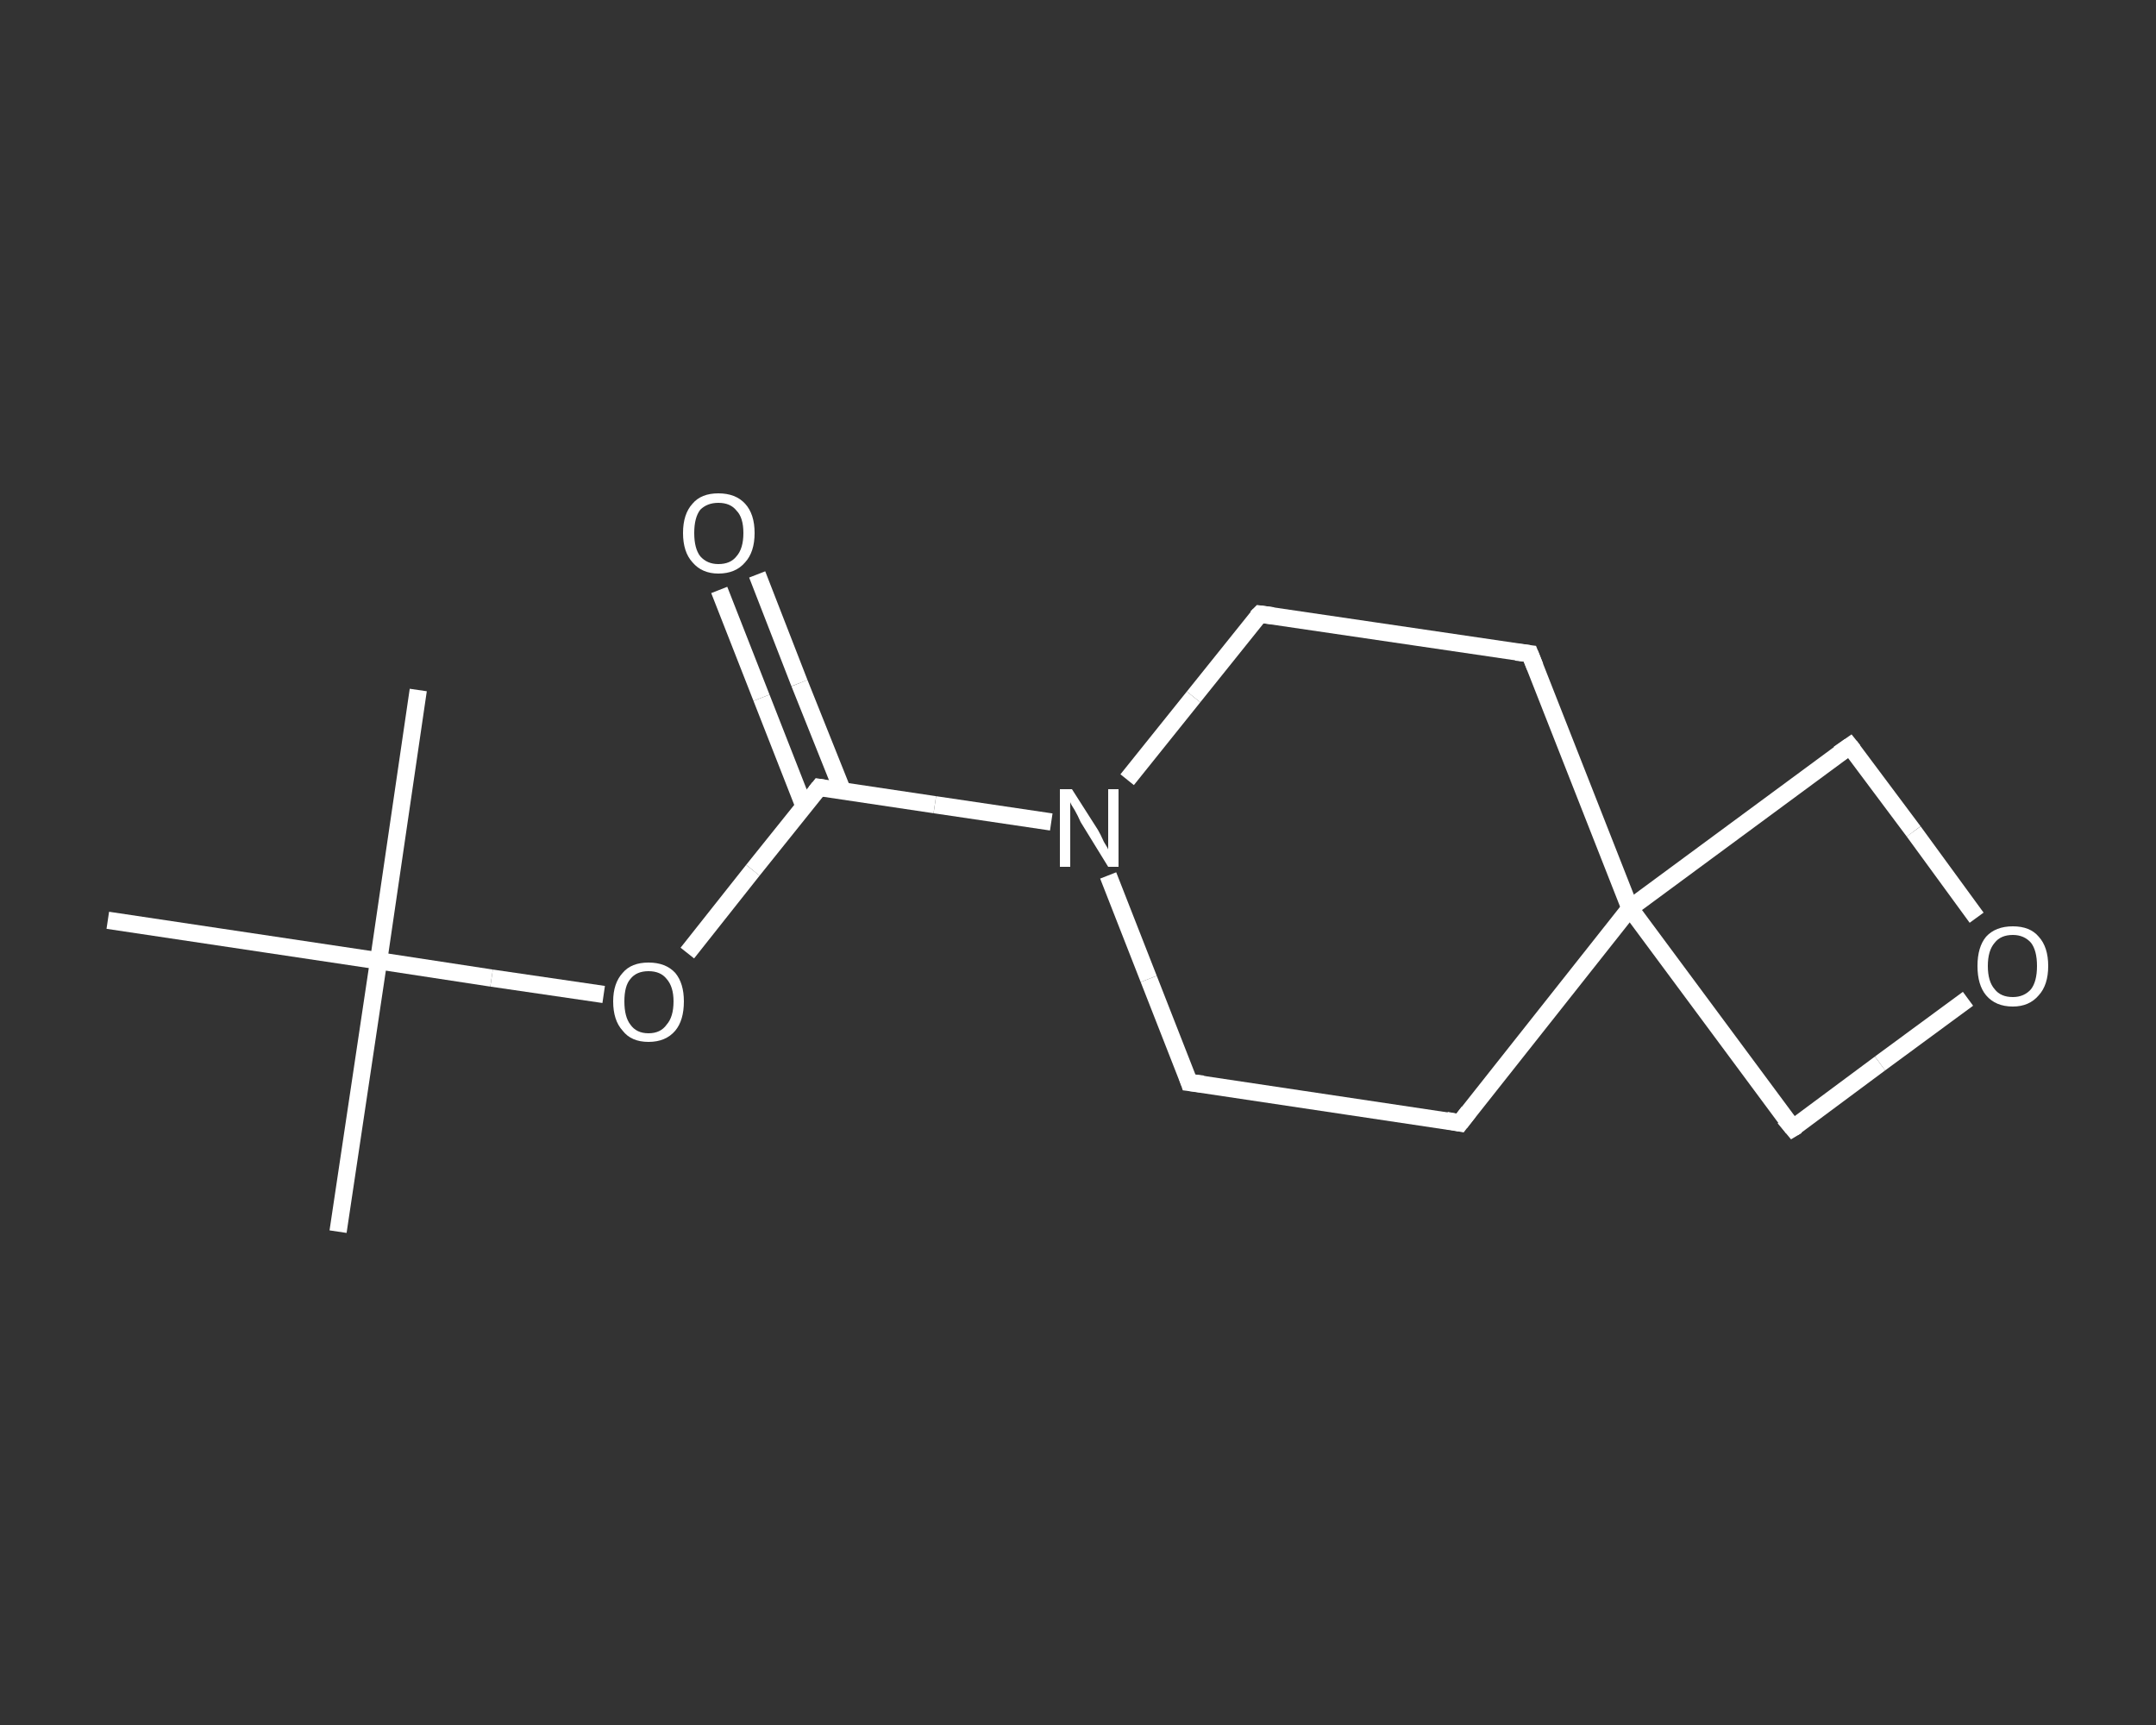 <?xml version='1.0' encoding='iso-8859-1'?>
<svg version='1.1' baseProfile='full'
              xmlns='http://www.w3.org/2000/svg'
                      xmlns:rdkit='http://www.rdkit.org/xml'
                      xmlns:xlink='http://www.w3.org/1999/xlink'
                  xml:space='preserve'
width='250px' height='200px' viewBox='0 0 250 200'>
<rect x="0" y="0" width="250" height="200" fill="#333333" stroke="none"/>
<!-- END OF HEADER -->
<rect style='opacity:1.0;fill:transparent;stroke:none' width='250.0' height='200.0' x='0.0' y='0.0'> </rect>
<path class='bond-0 atom-0 atom-1' d='M 39.2,142.8 L 43.9,111.4' style='fill:none;fill-rule:evenodd;stroke:#FFFFFF;stroke-width:2.0px;stroke-linecap:butt;stroke-linejoin:miter;stroke-opacity:1' />
<path class='bond-1 atom-1 atom-2' d='M 43.9,111.4 L 48.5,80.0' style='fill:none;fill-rule:evenodd;stroke:#FFFFFF;stroke-width:2.0px;stroke-linecap:butt;stroke-linejoin:miter;stroke-opacity:1' />
<path class='bond-2 atom-1 atom-3' d='M 43.9,111.4 L 12.5,106.7' style='fill:none;fill-rule:evenodd;stroke:#FFFFFF;stroke-width:2.0px;stroke-linecap:butt;stroke-linejoin:miter;stroke-opacity:1' />
<path class='bond-3 atom-1 atom-4' d='M 43.9,111.4 L 57.0,113.4' style='fill:none;fill-rule:evenodd;stroke:#FFFFFF;stroke-width:2.0px;stroke-linecap:butt;stroke-linejoin:miter;stroke-opacity:1' />
<path class='bond-3 atom-1 atom-4' d='M 57.0,113.4 L 70.0,115.3' style='fill:none;fill-rule:evenodd;stroke:#FFFFFF;stroke-width:2.0px;stroke-linecap:butt;stroke-linejoin:miter;stroke-opacity:1' />
<path class='bond-4 atom-4 atom-5' d='M 79.7,110.5 L 87.3,100.9' style='fill:none;fill-rule:evenodd;stroke:#FFFFFF;stroke-width:2.0px;stroke-linecap:butt;stroke-linejoin:miter;stroke-opacity:1' />
<path class='bond-4 atom-4 atom-5' d='M 87.3,100.9 L 95.0,91.3' style='fill:none;fill-rule:evenodd;stroke:#FFFFFF;stroke-width:2.0px;stroke-linecap:butt;stroke-linejoin:miter;stroke-opacity:1' />
<path class='bond-5 atom-5 atom-6' d='M 97.7,91.7 L 92.7,79.2' style='fill:none;fill-rule:evenodd;stroke:#FFFFFF;stroke-width:2.0px;stroke-linecap:butt;stroke-linejoin:miter;stroke-opacity:1' />
<path class='bond-5 atom-5 atom-6' d='M 92.7,79.2 L 87.8,66.6' style='fill:none;fill-rule:evenodd;stroke:#FFFFFF;stroke-width:2.0px;stroke-linecap:butt;stroke-linejoin:miter;stroke-opacity:1' />
<path class='bond-5 atom-5 atom-6' d='M 93.2,93.4 L 88.3,80.9' style='fill:none;fill-rule:evenodd;stroke:#FFFFFF;stroke-width:2.0px;stroke-linecap:butt;stroke-linejoin:miter;stroke-opacity:1' />
<path class='bond-5 atom-5 atom-6' d='M 88.3,80.9 L 83.4,68.4' style='fill:none;fill-rule:evenodd;stroke:#FFFFFF;stroke-width:2.0px;stroke-linecap:butt;stroke-linejoin:miter;stroke-opacity:1' />
<path class='bond-6 atom-5 atom-7' d='M 95.0,91.3 L 108.4,93.3' style='fill:none;fill-rule:evenodd;stroke:#FFFFFF;stroke-width:2.0px;stroke-linecap:butt;stroke-linejoin:miter;stroke-opacity:1' />
<path class='bond-6 atom-5 atom-7' d='M 108.4,93.3 L 121.9,95.3' style='fill:none;fill-rule:evenodd;stroke:#FFFFFF;stroke-width:2.0px;stroke-linecap:butt;stroke-linejoin:miter;stroke-opacity:1' />
<path class='bond-7 atom-7 atom-8' d='M 130.7,90.4 L 138.4,80.8' style='fill:none;fill-rule:evenodd;stroke:#FFFFFF;stroke-width:2.0px;stroke-linecap:butt;stroke-linejoin:miter;stroke-opacity:1' />
<path class='bond-7 atom-7 atom-8' d='M 138.4,80.8 L 146.1,71.2' style='fill:none;fill-rule:evenodd;stroke:#FFFFFF;stroke-width:2.0px;stroke-linecap:butt;stroke-linejoin:miter;stroke-opacity:1' />
<path class='bond-8 atom-8 atom-9' d='M 146.1,71.2 L 177.4,75.8' style='fill:none;fill-rule:evenodd;stroke:#FFFFFF;stroke-width:2.0px;stroke-linecap:butt;stroke-linejoin:miter;stroke-opacity:1' />
<path class='bond-9 atom-9 atom-10' d='M 177.4,75.8 L 189.0,105.3' style='fill:none;fill-rule:evenodd;stroke:#FFFFFF;stroke-width:2.0px;stroke-linecap:butt;stroke-linejoin:miter;stroke-opacity:1' />
<path class='bond-10 atom-10 atom-11' d='M 189.0,105.3 L 169.3,130.2' style='fill:none;fill-rule:evenodd;stroke:#FFFFFF;stroke-width:2.0px;stroke-linecap:butt;stroke-linejoin:miter;stroke-opacity:1' />
<path class='bond-11 atom-11 atom-12' d='M 169.3,130.2 L 137.9,125.5' style='fill:none;fill-rule:evenodd;stroke:#FFFFFF;stroke-width:2.0px;stroke-linecap:butt;stroke-linejoin:miter;stroke-opacity:1' />
<path class='bond-12 atom-10 atom-13' d='M 189.0,105.3 L 207.9,130.8' style='fill:none;fill-rule:evenodd;stroke:#FFFFFF;stroke-width:2.0px;stroke-linecap:butt;stroke-linejoin:miter;stroke-opacity:1' />
<path class='bond-13 atom-13 atom-14' d='M 207.9,130.8 L 218.0,123.3' style='fill:none;fill-rule:evenodd;stroke:#FFFFFF;stroke-width:2.0px;stroke-linecap:butt;stroke-linejoin:miter;stroke-opacity:1' />
<path class='bond-13 atom-13 atom-14' d='M 218.0,123.3 L 228.2,115.8' style='fill:none;fill-rule:evenodd;stroke:#FFFFFF;stroke-width:2.0px;stroke-linecap:butt;stroke-linejoin:miter;stroke-opacity:1' />
<path class='bond-14 atom-14 atom-15' d='M 229.2,106.4 L 221.9,96.4' style='fill:none;fill-rule:evenodd;stroke:#FFFFFF;stroke-width:2.0px;stroke-linecap:butt;stroke-linejoin:miter;stroke-opacity:1' />
<path class='bond-14 atom-14 atom-15' d='M 221.9,96.4 L 214.5,86.5' style='fill:none;fill-rule:evenodd;stroke:#FFFFFF;stroke-width:2.0px;stroke-linecap:butt;stroke-linejoin:miter;stroke-opacity:1' />
<path class='bond-15 atom-12 atom-7' d='M 137.9,125.5 L 133.2,113.5' style='fill:none;fill-rule:evenodd;stroke:#FFFFFF;stroke-width:2.0px;stroke-linecap:butt;stroke-linejoin:miter;stroke-opacity:1' />
<path class='bond-15 atom-12 atom-7' d='M 133.2,113.5 L 128.5,101.5' style='fill:none;fill-rule:evenodd;stroke:#FFFFFF;stroke-width:2.0px;stroke-linecap:butt;stroke-linejoin:miter;stroke-opacity:1' />
<path class='bond-16 atom-15 atom-10' d='M 214.5,86.5 L 189.0,105.3' style='fill:none;fill-rule:evenodd;stroke:#FFFFFF;stroke-width:2.0px;stroke-linecap:butt;stroke-linejoin:miter;stroke-opacity:1' />
<path d='M 94.6,91.8 L 95.0,91.3 L 95.6,91.4' style='fill:none;stroke:#FFFFFF;stroke-width:2.0px;stroke-linecap:butt;stroke-linejoin:miter;stroke-opacity:1;' />
<path d='M 145.7,71.6 L 146.1,71.2 L 147.6,71.4' style='fill:none;stroke:#FFFFFF;stroke-width:2.0px;stroke-linecap:butt;stroke-linejoin:miter;stroke-opacity:1;' />
<path d='M 175.8,75.6 L 177.4,75.8 L 178.0,77.3' style='fill:none;stroke:#FFFFFF;stroke-width:2.0px;stroke-linecap:butt;stroke-linejoin:miter;stroke-opacity:1;' />
<path d='M 170.3,128.9 L 169.3,130.2 L 167.7,129.9' style='fill:none;stroke:#FFFFFF;stroke-width:2.0px;stroke-linecap:butt;stroke-linejoin:miter;stroke-opacity:1;' />
<path d='M 139.5,125.7 L 137.9,125.5 L 137.7,124.9' style='fill:none;stroke:#FFFFFF;stroke-width:2.0px;stroke-linecap:butt;stroke-linejoin:miter;stroke-opacity:1;' />
<path d='M 206.9,129.6 L 207.9,130.8 L 208.4,130.5' style='fill:none;stroke:#FFFFFF;stroke-width:2.0px;stroke-linecap:butt;stroke-linejoin:miter;stroke-opacity:1;' />
<path d='M 214.9,87.0 L 214.5,86.5 L 213.2,87.4' style='fill:none;stroke:#FFFFFF;stroke-width:2.0px;stroke-linecap:butt;stroke-linejoin:miter;stroke-opacity:1;' />
<path class='atom-4' d='M 71.1 116.1
Q 71.1 114.0, 72.2 112.8
Q 73.2 111.6, 75.2 111.6
Q 77.2 111.6, 78.3 112.8
Q 79.3 114.0, 79.3 116.1
Q 79.3 118.3, 78.3 119.5
Q 77.2 120.8, 75.2 120.8
Q 73.2 120.8, 72.2 119.5
Q 71.1 118.3, 71.1 116.1
M 75.2 119.8
Q 76.6 119.8, 77.3 118.8
Q 78.1 117.9, 78.1 116.1
Q 78.1 114.4, 77.3 113.5
Q 76.6 112.6, 75.2 112.6
Q 73.8 112.6, 73.1 113.5
Q 72.4 114.3, 72.4 116.1
Q 72.4 117.9, 73.1 118.8
Q 73.8 119.8, 75.2 119.8
' fill='#FFFFFF'/>
<path class='atom-6' d='M 79.2 61.8
Q 79.2 59.6, 80.3 58.4
Q 81.3 57.2, 83.3 57.2
Q 85.3 57.2, 86.4 58.4
Q 87.5 59.6, 87.5 61.8
Q 87.5 64.0, 86.4 65.2
Q 85.3 66.5, 83.3 66.5
Q 81.4 66.5, 80.3 65.2
Q 79.2 64.0, 79.2 61.8
M 83.3 65.4
Q 84.7 65.4, 85.4 64.5
Q 86.2 63.6, 86.2 61.8
Q 86.2 60.0, 85.4 59.2
Q 84.7 58.3, 83.3 58.3
Q 82.0 58.3, 81.2 59.1
Q 80.5 60.0, 80.5 61.8
Q 80.5 63.6, 81.2 64.5
Q 82.0 65.4, 83.3 65.4
' fill='#FFFFFF'/>
<path class='atom-7' d='M 124.3 91.5
L 127.3 96.2
Q 127.6 96.7, 128.0 97.6
Q 128.5 98.4, 128.5 98.5
L 128.5 91.5
L 129.7 91.5
L 129.7 100.5
L 128.5 100.5
L 125.3 95.3
Q 125.0 94.6, 124.6 93.9
Q 124.2 93.3, 124.1 93.0
L 124.1 100.5
L 122.9 100.5
L 122.9 91.5
L 124.3 91.5
' fill='#FFFFFF'/>
<path class='atom-14' d='M 229.3 112.0
Q 229.3 109.8, 230.3 108.6
Q 231.4 107.4, 233.4 107.4
Q 235.4 107.4, 236.4 108.6
Q 237.5 109.8, 237.5 112.0
Q 237.5 114.2, 236.4 115.4
Q 235.3 116.7, 233.4 116.7
Q 231.4 116.7, 230.3 115.4
Q 229.3 114.2, 229.3 112.0
M 233.4 115.6
Q 234.7 115.6, 235.5 114.7
Q 236.2 113.8, 236.2 112.0
Q 236.2 110.2, 235.5 109.3
Q 234.7 108.4, 233.4 108.4
Q 232.0 108.4, 231.3 109.3
Q 230.5 110.2, 230.5 112.0
Q 230.5 113.8, 231.3 114.7
Q 232.0 115.6, 233.4 115.6
' fill='#FFFFFF'/>
</svg>

